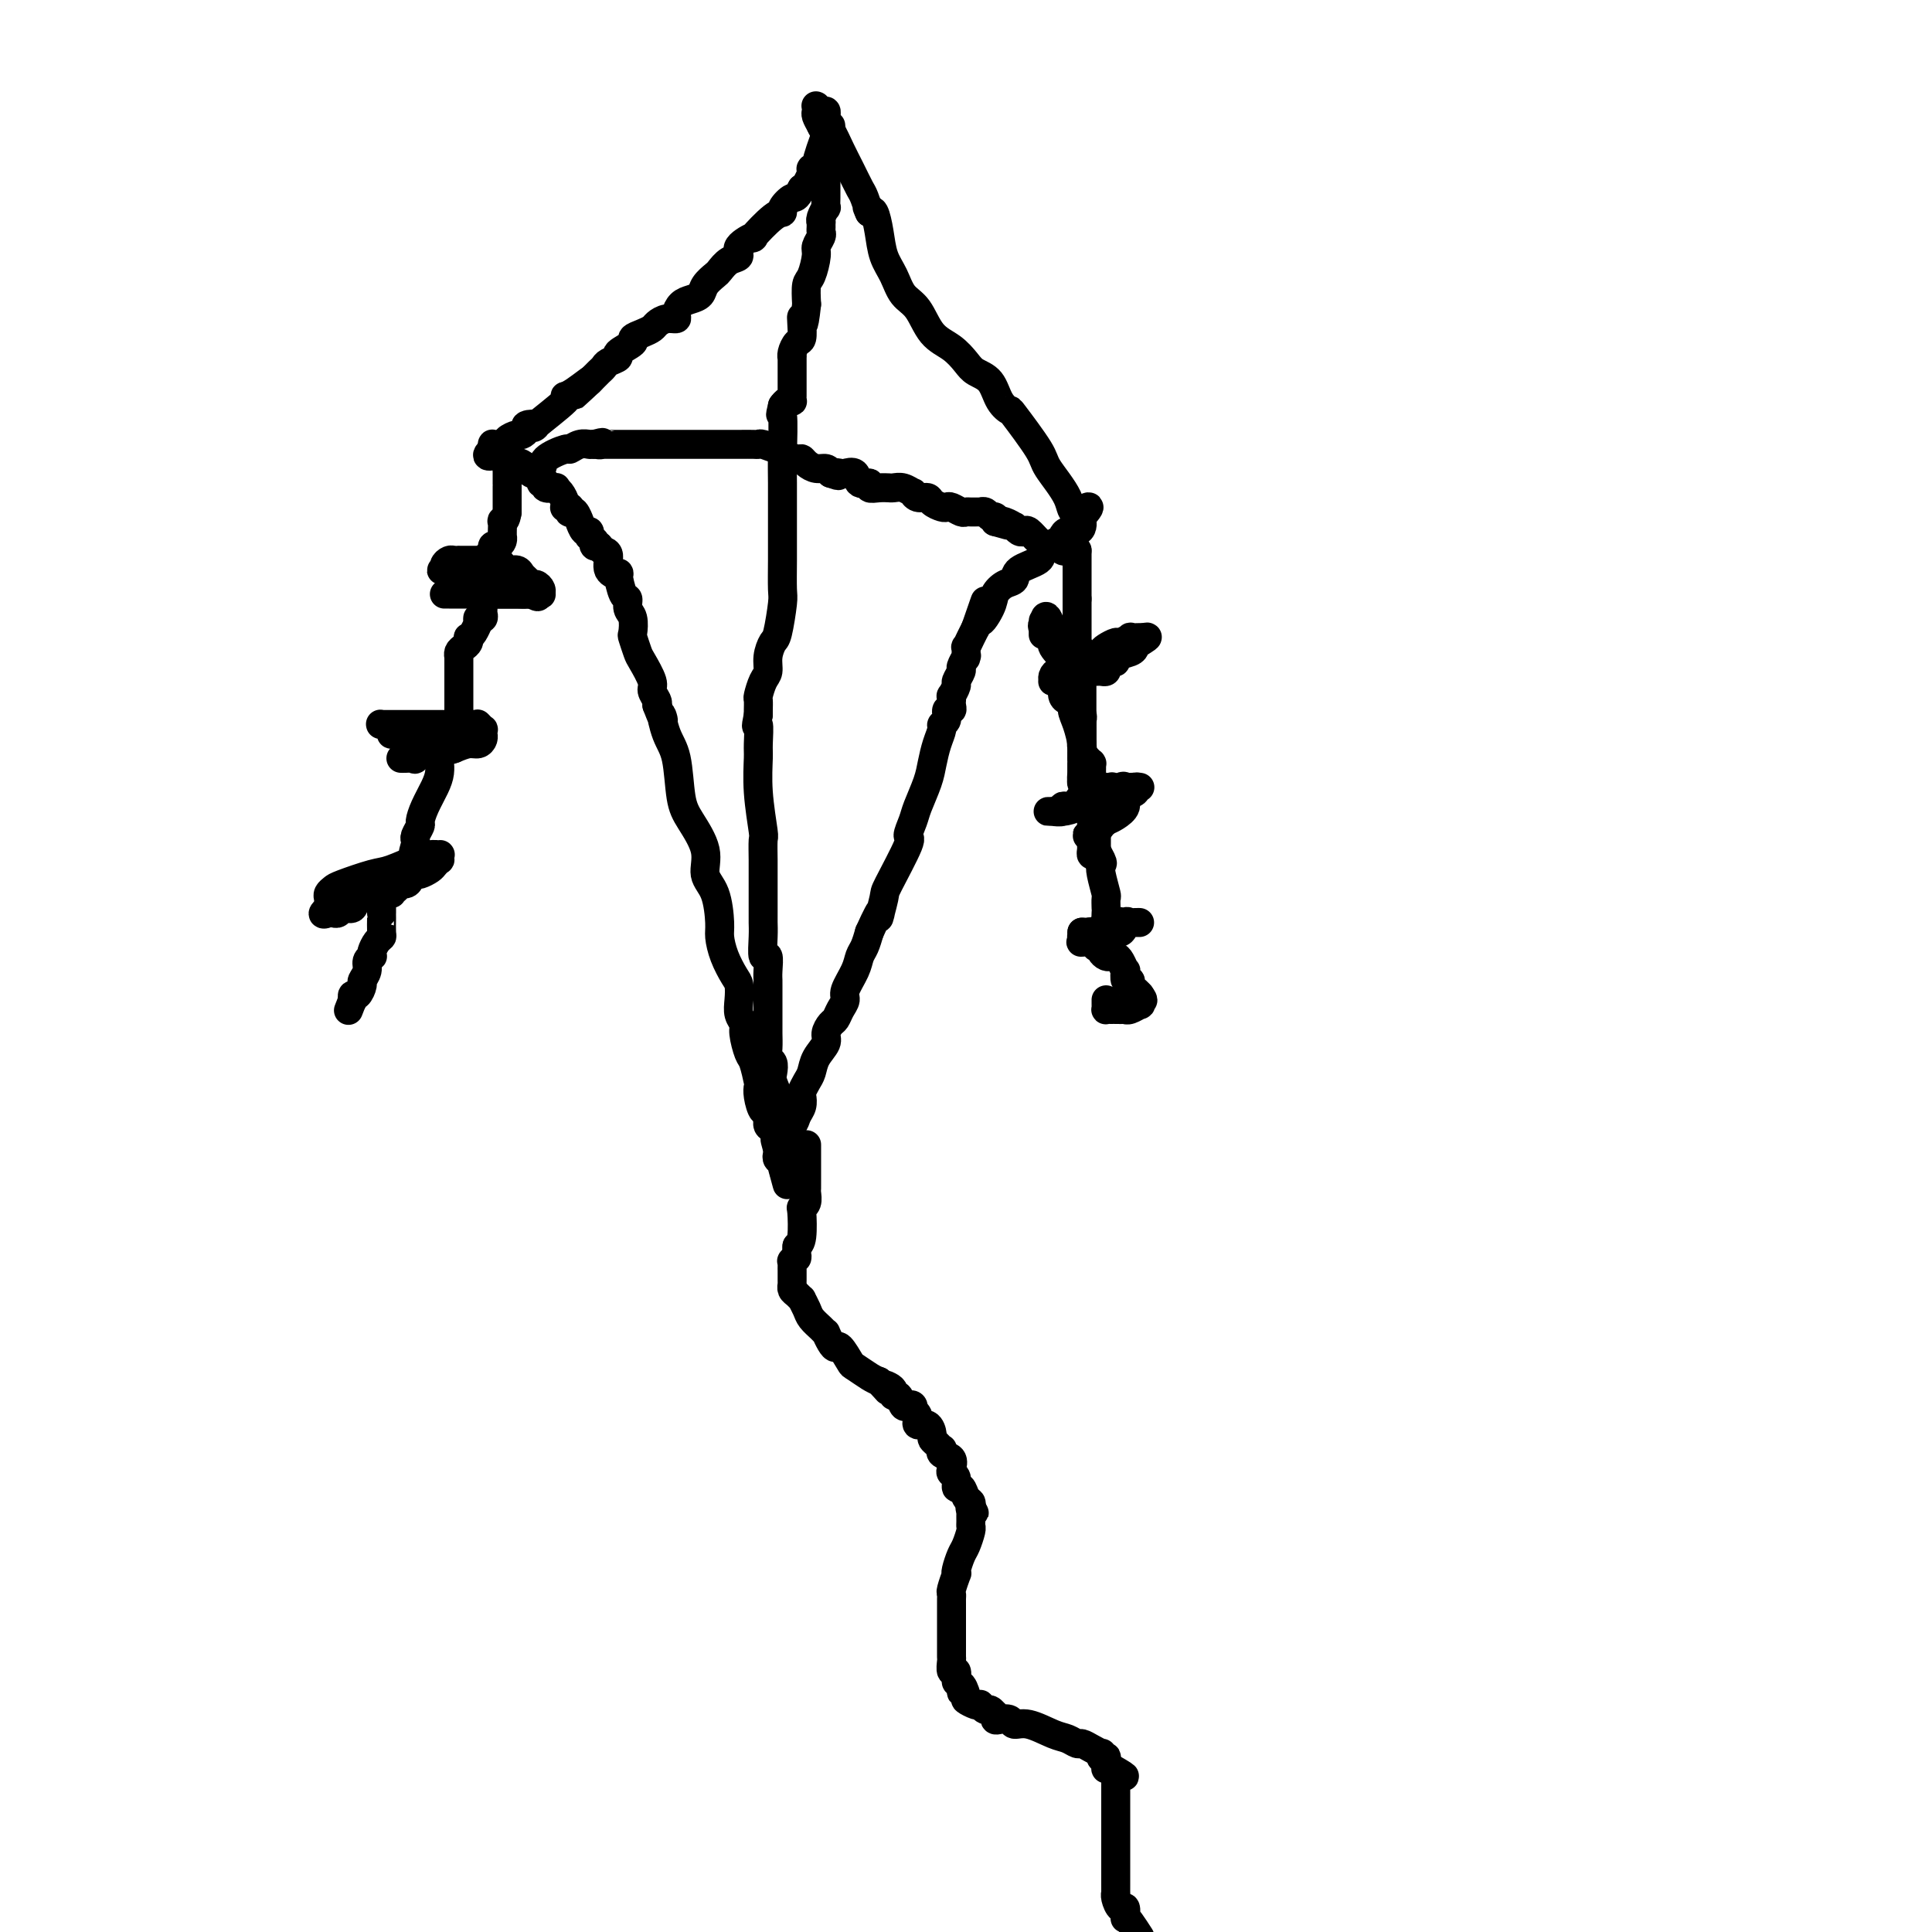 <svg viewBox='0 0 400 400' version='1.1' xmlns='http://www.w3.org/2000/svg' xmlns:xlink='http://www.w3.org/1999/xlink'><g fill='none' stroke='#000000' stroke-width='6' stroke-linecap='round' stroke-linejoin='round'><path d='M172,26c0.050,0.484 0.101,0.967 0,1c-0.101,0.033 -0.353,-0.385 -1,1c-0.647,1.385 -1.690,4.571 -2,6c-0.310,1.429 0.114,1.099 0,1c-0.114,-0.099 -0.766,0.033 -1,0c-0.234,-0.033 -0.052,-0.230 0,0c0.052,0.230 -0.027,0.886 0,1c0.027,0.114 0.161,-0.316 0,0c-0.161,0.316 -0.617,1.376 -1,2c-0.383,0.624 -0.691,0.812 -1,1'/><path d='M166,39c-1.256,2.359 -1.396,1.758 -2,2c-0.604,0.242 -1.672,1.328 -2,2c-0.328,0.672 0.082,0.932 0,1c-0.082,0.068 -0.658,-0.055 -2,1c-1.342,1.055 -3.451,3.290 -4,4c-0.549,0.710 0.463,-0.104 0,0c-0.463,0.104 -2.399,1.126 -3,2c-0.601,0.874 0.133,1.599 0,2c-0.133,0.401 -1.134,0.478 -2,1c-0.866,0.522 -1.597,1.488 -2,2c-0.403,0.512 -0.479,0.570 -1,1c-0.521,0.430 -1.489,1.232 -2,2c-0.511,0.768 -0.566,1.502 -1,2c-0.434,0.498 -1.246,0.760 -2,1c-0.754,0.240 -1.449,0.460 -2,1c-0.551,0.540 -0.959,1.402 -1,2c-0.041,0.598 0.285,0.934 0,1c-0.285,0.066 -1.181,-0.137 -2,0c-0.819,0.137 -1.561,0.613 -2,1c-0.439,0.387 -0.574,0.685 -1,1c-0.426,0.315 -1.142,0.648 -2,1c-0.858,0.352 -1.858,0.724 -2,1c-0.142,0.276 0.576,0.455 0,1c-0.576,0.545 -2.444,1.455 -3,2c-0.556,0.545 0.202,0.723 0,1c-0.202,0.277 -1.364,0.651 -2,1c-0.636,0.349 -0.748,0.671 -1,1c-0.252,0.329 -0.645,0.666 -1,1c-0.355,0.334 -0.673,0.667 -1,1c-0.327,0.333 -0.664,0.667 -1,1'/><path d='M122,79c-6.664,6.084 -1.326,1.295 0,0c1.326,-1.295 -1.362,0.903 -3,2c-1.638,1.097 -2.226,1.092 -2,1c0.226,-0.092 1.267,-0.271 0,1c-1.267,1.271 -4.840,3.991 -6,5c-1.160,1.009 0.094,0.308 0,0c-0.094,-0.308 -1.535,-0.223 -2,0c-0.465,0.223 0.047,0.585 0,1c-0.047,0.415 -0.653,0.882 -1,1c-0.347,0.118 -0.437,-0.112 -1,0c-0.563,0.112 -1.600,0.566 -2,1c-0.400,0.434 -0.162,0.848 0,1c0.162,0.152 0.250,0.041 0,0c-0.250,-0.041 -0.838,-0.012 -1,0c-0.162,0.012 0.100,0.006 0,0c-0.100,-0.006 -0.563,-0.012 -1,0c-0.437,0.012 -0.848,0.042 -1,0c-0.152,-0.042 -0.043,-0.155 0,0c0.043,0.155 0.022,0.577 0,1'/><path d='M102,93c-2.734,2.344 0.432,1.206 2,1c1.568,-0.206 1.538,0.522 2,1c0.462,0.478 1.415,0.706 2,1c0.585,0.294 0.802,0.653 1,1c0.198,0.347 0.379,0.682 1,1c0.621,0.318 1.684,0.620 2,1c0.316,0.380 -0.113,0.838 0,1c0.113,0.162 0.770,0.030 1,0c0.230,-0.030 0.033,0.044 0,0c-0.033,-0.044 0.099,-0.206 0,0c-0.099,0.206 -0.429,0.780 0,1c0.429,0.220 1.618,0.087 2,0c0.382,-0.087 -0.042,-0.128 0,0c0.042,0.128 0.551,0.426 1,1c0.449,0.574 0.838,1.425 1,2c0.162,0.575 0.095,0.872 0,1c-0.095,0.128 -0.219,0.085 0,0c0.219,-0.085 0.781,-0.211 1,0c0.219,0.211 0.097,0.758 0,1c-0.097,0.242 -0.167,0.178 0,0c0.167,-0.178 0.570,-0.469 1,0c0.430,0.469 0.886,1.699 1,2c0.114,0.301 -0.114,-0.327 0,0c0.114,0.327 0.570,1.608 1,2c0.430,0.392 0.833,-0.106 1,0c0.167,0.106 0.096,0.817 0,1c-0.096,0.183 -0.219,-0.161 0,0c0.219,0.161 0.780,0.827 1,1c0.220,0.173 0.098,-0.146 0,0c-0.098,0.146 -0.171,0.756 0,1c0.171,0.244 0.585,0.122 1,0'/><path d='M124,113c1.637,2.088 1.231,1.307 1,1c-0.231,-0.307 -0.287,-0.139 0,0c0.287,0.139 0.917,0.248 1,1c0.083,0.752 -0.380,2.147 0,3c0.380,0.853 1.603,1.163 2,1c0.397,-0.163 -0.034,-0.799 0,0c0.034,0.799 0.531,3.034 1,4c0.469,0.966 0.909,0.662 1,1c0.091,0.338 -0.169,1.316 0,2c0.169,0.684 0.765,1.073 1,2c0.235,0.927 0.109,2.391 0,3c-0.109,0.609 -0.202,0.361 0,1c0.202,0.639 0.699,2.164 1,3c0.301,0.836 0.407,0.984 1,2c0.593,1.016 1.675,2.901 2,4c0.325,1.099 -0.105,1.411 0,2c0.105,0.589 0.744,1.454 1,2c0.256,0.546 0.128,0.773 0,1'/><path d='M136,146c2.052,5.366 1.181,2.281 1,2c-0.181,-0.281 0.327,2.240 1,4c0.673,1.760 1.509,2.757 2,5c0.491,2.243 0.635,5.731 1,8c0.365,2.269 0.949,3.318 2,5c1.051,1.682 2.568,3.996 3,6c0.432,2.004 -0.222,3.697 0,5c0.222,1.303 1.320,2.215 2,4c0.680,1.785 0.942,4.441 1,6c0.058,1.559 -0.089,2.020 0,3c0.089,0.980 0.415,2.479 1,4c0.585,1.521 1.429,3.066 2,4c0.571,0.934 0.870,1.259 1,2c0.130,0.741 0.090,1.897 0,3c-0.090,1.103 -0.232,2.152 0,3c0.232,0.848 0.836,1.496 1,2c0.164,0.504 -0.114,0.866 0,2c0.114,1.134 0.618,3.040 1,4c0.382,0.960 0.641,0.973 1,2c0.359,1.027 0.818,3.068 1,4c0.182,0.932 0.087,0.755 0,1c-0.087,0.245 -0.167,0.912 0,2c0.167,1.088 0.580,2.596 1,3c0.420,0.404 0.847,-0.296 1,0c0.153,0.296 0.031,1.589 0,2c-0.031,0.411 0.030,-0.059 0,0c-0.030,0.059 -0.152,0.646 0,1c0.152,0.354 0.577,0.476 1,1c0.423,0.524 0.845,1.449 1,2c0.155,0.551 0.044,0.729 0,1c-0.044,0.271 -0.022,0.636 0,1'/><path d='M161,238c3.869,14.245 1.040,3.856 0,0c-1.040,-3.856 -0.293,-1.179 0,0c0.293,1.179 0.131,0.862 0,1c-0.131,0.138 -0.231,0.733 0,1c0.231,0.267 0.792,0.205 1,0c0.208,-0.205 0.063,-0.555 0,-1c-0.063,-0.445 -0.042,-0.987 0,-1c0.042,-0.013 0.106,0.502 0,0c-0.106,-0.502 -0.382,-2.022 0,-3c0.382,-0.978 1.422,-1.413 2,-2c0.578,-0.587 0.694,-1.326 1,-2c0.306,-0.674 0.803,-1.282 1,-2c0.197,-0.718 0.093,-1.546 0,-2c-0.093,-0.454 -0.175,-0.534 0,-1c0.175,-0.466 0.606,-1.318 1,-2c0.394,-0.682 0.749,-1.195 1,-2c0.251,-0.805 0.396,-1.903 1,-3c0.604,-1.097 1.667,-2.195 2,-3c0.333,-0.805 -0.064,-1.318 0,-2c0.064,-0.682 0.590,-1.532 1,-2c0.410,-0.468 0.705,-0.555 1,-1c0.295,-0.445 0.590,-1.250 1,-2c0.410,-0.750 0.936,-1.446 1,-2c0.064,-0.554 -0.334,-0.966 0,-2c0.334,-1.034 1.399,-2.689 2,-4c0.601,-1.311 0.739,-2.276 1,-3c0.261,-0.724 0.646,-1.207 1,-2c0.354,-0.793 0.677,-1.897 1,-3'/><path d='M180,193c3.330,-7.414 2.156,-3.448 2,-3c-0.156,0.448 0.708,-2.621 1,-4c0.292,-1.379 0.014,-1.066 1,-3c0.986,-1.934 3.238,-6.113 4,-8c0.762,-1.887 0.036,-1.480 0,-2c-0.036,-0.520 0.620,-1.966 1,-3c0.380,-1.034 0.484,-1.657 1,-3c0.516,-1.343 1.444,-3.407 2,-5c0.556,-1.593 0.742,-2.716 1,-4c0.258,-1.284 0.590,-2.730 1,-4c0.410,-1.270 0.898,-2.364 1,-3c0.102,-0.636 -0.183,-0.814 0,-1c0.183,-0.186 0.834,-0.380 1,-1c0.166,-0.620 -0.152,-1.668 0,-2c0.152,-0.332 0.773,0.050 1,0c0.227,-0.050 0.060,-0.533 0,-1c-0.060,-0.467 -0.012,-0.917 0,-1c0.012,-0.083 -0.012,0.200 0,0c0.012,-0.200 0.060,-0.884 0,-1c-0.060,-0.116 -0.227,0.335 0,0c0.227,-0.335 0.849,-1.456 1,-2c0.151,-0.544 -0.170,-0.510 0,-1c0.170,-0.490 0.830,-1.502 1,-2c0.170,-0.498 -0.150,-0.481 0,-1c0.150,-0.519 0.772,-1.573 1,-2c0.228,-0.427 0.064,-0.225 0,0c-0.064,0.225 -0.028,0.475 0,0c0.028,-0.475 0.049,-1.674 0,-2c-0.049,-0.326 -0.167,0.220 0,0c0.167,-0.220 0.619,-1.206 1,-2c0.381,-0.794 0.690,-1.397 1,-2'/><path d='M202,130c3.518,-10.118 1.314,-3.915 1,-2c-0.314,1.915 1.260,-0.460 2,-2c0.740,-1.540 0.644,-2.247 1,-3c0.356,-0.753 1.164,-1.552 2,-2c0.836,-0.448 1.698,-0.543 2,-1c0.302,-0.457 0.042,-1.274 1,-2c0.958,-0.726 3.134,-1.361 4,-2c0.866,-0.639 0.421,-1.281 1,-2c0.579,-0.719 2.183,-1.516 3,-2c0.817,-0.484 0.846,-0.656 1,-1c0.154,-0.344 0.434,-0.862 1,-1c0.566,-0.138 1.420,0.103 2,0c0.580,-0.103 0.888,-0.550 1,-1c0.112,-0.450 0.030,-0.904 0,-1c-0.030,-0.096 -0.008,0.167 0,0c0.008,-0.167 0.002,-0.762 0,-1c-0.002,-0.238 -0.001,-0.119 0,0'/><path d='M224,107c3.236,-3.691 0.327,-1.417 -1,-1c-1.327,0.417 -1.072,-1.022 -2,-3c-0.928,-1.978 -3.040,-4.496 -4,-6c-0.960,-1.504 -0.770,-1.996 -2,-4c-1.230,-2.004 -3.880,-5.520 -5,-7c-1.120,-1.480 -0.708,-0.923 -1,-1c-0.292,-0.077 -1.287,-0.786 -2,-2c-0.713,-1.214 -1.142,-2.931 -2,-4c-0.858,-1.069 -2.144,-1.490 -3,-2c-0.856,-0.510 -1.283,-1.108 -2,-2c-0.717,-0.892 -1.725,-2.079 -3,-3c-1.275,-0.921 -2.818,-1.574 -4,-3c-1.182,-1.426 -2.004,-3.623 -3,-5c-0.996,-1.377 -2.165,-1.935 -3,-3c-0.835,-1.065 -1.337,-2.636 -2,-4c-0.663,-1.364 -1.487,-2.520 -2,-4c-0.513,-1.480 -0.715,-3.283 -1,-5c-0.285,-1.717 -0.653,-3.348 -1,-4c-0.347,-0.652 -0.674,-0.326 -1,0'/><path d='M180,44c-1.032,-2.466 -0.110,-0.132 0,0c0.110,0.132 -0.590,-1.937 -1,-3c-0.410,-1.063 -0.530,-1.121 -1,-2c-0.470,-0.879 -1.289,-2.578 -2,-4c-0.711,-1.422 -1.315,-2.566 -2,-4c-0.685,-1.434 -1.451,-3.159 -2,-4c-0.549,-0.841 -0.882,-0.799 -1,-1c-0.118,-0.201 -0.021,-0.646 0,-1c0.021,-0.354 -0.033,-0.616 0,-1c0.033,-0.384 0.152,-0.888 0,-1c-0.152,-0.112 -0.577,0.169 -1,0c-0.423,-0.169 -0.846,-0.789 -1,-1c-0.154,-0.211 -0.038,-0.012 0,0c0.038,0.012 -0.000,-0.162 0,0c0.000,0.162 0.038,0.659 0,1c-0.038,0.341 -0.154,0.526 0,1c0.154,0.474 0.577,1.237 1,2'/><path d='M170,26c0.381,0.925 0.834,1.236 1,2c0.166,0.764 0.044,1.981 0,3c-0.044,1.019 -0.012,1.841 0,2c0.012,0.159 0.003,-0.346 0,0c-0.003,0.346 -0.001,1.542 0,2c0.001,0.458 0.000,0.178 0,0c-0.000,-0.178 -0.000,-0.254 0,0c0.000,0.254 0.000,0.838 0,1c-0.000,0.162 -0.000,-0.096 0,0c0.000,0.096 0.000,0.548 0,1c-0.000,0.452 -0.000,0.904 0,1c0.000,0.096 0.000,-0.165 0,0c-0.000,0.165 -0.000,0.756 0,1c0.000,0.244 0.001,0.141 0,0c-0.001,-0.141 -0.004,-0.318 0,0c0.004,0.318 0.015,1.133 0,2c-0.015,0.867 -0.057,1.787 0,2c0.057,0.213 0.211,-0.280 0,0c-0.211,0.280 -0.789,1.332 -1,2c-0.211,0.668 -0.055,0.952 0,1c0.055,0.048 0.011,-0.138 0,0c-0.011,0.138 0.012,0.601 0,1c-0.012,0.399 -0.059,0.734 0,1c0.059,0.266 0.222,0.464 0,1c-0.222,0.536 -0.830,1.409 -1,2c-0.170,0.591 0.099,0.901 0,2c-0.099,1.099 -0.565,2.988 -1,4c-0.435,1.012 -0.839,1.146 -1,2c-0.161,0.854 -0.081,2.427 0,4'/><path d='M167,63c-0.687,6.389 -0.906,3.862 -1,3c-0.094,-0.862 -0.064,-0.058 0,1c0.064,1.058 0.161,2.371 0,3c-0.161,0.629 -0.579,0.576 -1,1c-0.421,0.424 -0.845,1.327 -1,2c-0.155,0.673 -0.042,1.115 0,1c0.042,-0.115 0.011,-0.788 0,0c-0.011,0.788 -0.003,3.038 0,4c0.003,0.962 0.002,0.636 0,1c-0.002,0.364 -0.003,1.417 0,2c0.003,0.583 0.012,0.695 0,1c-0.012,0.305 -0.044,0.803 0,1c0.044,0.197 0.166,0.091 0,0c-0.166,-0.091 -0.619,-0.169 -1,0c-0.381,0.169 -0.691,0.584 -1,1'/><path d='M162,84c-0.774,3.281 -0.207,0.985 0,2c0.207,1.015 0.056,5.343 0,8c-0.056,2.657 -0.015,3.643 0,6c0.015,2.357 0.005,6.083 0,8c-0.005,1.917 -0.004,2.023 0,3c0.004,0.977 0.013,2.823 0,5c-0.013,2.177 -0.046,4.683 0,6c0.046,1.317 0.171,1.445 0,3c-0.171,1.555 -0.637,4.537 -1,6c-0.363,1.463 -0.623,1.408 -1,2c-0.377,0.592 -0.872,1.831 -1,3c-0.128,1.169 0.109,2.267 0,3c-0.109,0.733 -0.565,1.100 -1,2c-0.435,0.900 -0.849,2.334 -1,3c-0.151,0.666 -0.041,0.564 0,1c0.041,0.436 0.012,1.410 0,2c-0.012,0.590 -0.006,0.795 0,1'/><path d='M157,148c-0.772,3.796 -0.203,1.785 0,2c0.203,0.215 0.040,2.657 0,4c-0.040,1.343 0.042,1.588 0,3c-0.042,1.412 -0.207,3.992 0,7c0.207,3.008 0.788,6.445 1,8c0.212,1.555 0.057,1.229 0,2c-0.057,0.771 -0.015,2.639 0,4c0.015,1.361 0.004,2.214 0,3c-0.004,0.786 -0.002,1.505 0,3c0.002,1.495 0.004,3.767 0,5c-0.004,1.233 -0.015,1.426 0,2c0.015,0.574 0.057,1.530 0,3c-0.057,1.470 -0.211,3.455 0,4c0.211,0.545 0.789,-0.349 1,0c0.211,0.349 0.057,1.942 0,3c-0.057,1.058 -0.015,1.581 0,2c0.015,0.419 0.004,0.735 0,1c-0.004,0.265 -0.001,0.479 0,1c0.001,0.521 0.001,1.350 0,2c-0.001,0.650 -0.001,1.120 0,2c0.001,0.880 0.004,2.171 0,3c-0.004,0.829 -0.015,1.195 0,2c0.015,0.805 0.055,2.049 0,3c-0.055,0.951 -0.207,1.609 0,2c0.207,0.391 0.772,0.516 1,1c0.228,0.484 0.117,1.327 0,2c-0.117,0.673 -0.241,1.178 0,2c0.241,0.822 0.848,1.963 1,3c0.152,1.037 -0.151,1.972 0,3c0.151,1.028 0.758,2.151 1,3c0.242,0.849 0.121,1.425 0,2'/><path d='M162,235c0.714,13.857 0.000,5.000 0,2c0.000,-3.000 0.714,-0.143 1,1c0.286,1.143 0.143,0.571 0,0'/><path d='M105,97c0.346,-0.003 0.691,-0.006 1,0c0.309,0.006 0.581,0.022 1,0c0.419,-0.022 0.987,-0.082 2,0c1.013,0.082 2.473,0.305 3,0c0.527,-0.305 0.120,-1.140 1,-2c0.880,-0.860 3.045,-1.747 4,-2c0.955,-0.253 0.700,0.128 1,0c0.300,-0.128 1.155,-0.766 2,-1c0.845,-0.234 1.680,-0.063 2,0c0.320,0.063 0.125,0.017 0,0c-0.125,-0.017 -0.178,-0.005 0,0c0.178,0.005 0.589,0.002 1,0'/><path d='M123,92c2.948,-0.774 1.317,-0.207 1,0c-0.317,0.207 0.679,0.056 1,0c0.321,-0.056 -0.034,-0.015 0,0c0.034,0.015 0.457,0.004 1,0c0.543,-0.004 1.207,-0.001 2,0c0.793,0.001 1.717,0.000 2,0c0.283,-0.000 -0.074,-0.000 0,0c0.074,0.000 0.578,0.000 1,0c0.422,-0.000 0.760,-0.000 1,0c0.240,0.000 0.381,0.000 1,0c0.619,-0.000 1.717,-0.000 2,0c0.283,0.000 -0.247,-0.000 0,0c0.247,0.000 1.273,0.000 2,0c0.727,-0.000 1.155,-0.000 2,0c0.845,0.000 2.105,0.000 3,0c0.895,-0.000 1.423,-0.000 2,0c0.577,0.000 1.202,0.000 2,0c0.798,-0.000 1.770,-0.001 3,0c1.230,0.001 2.718,0.004 4,0c1.282,-0.004 2.358,-0.016 3,0c0.642,0.016 0.849,0.060 1,0c0.151,-0.060 0.247,-0.222 1,0c0.753,0.222 2.163,0.829 3,1c0.837,0.171 1.102,-0.095 1,0c-0.102,0.095 -0.572,0.551 0,1c0.572,0.449 2.184,0.890 3,1c0.816,0.110 0.835,-0.111 1,0c0.165,0.111 0.477,0.556 1,1c0.523,0.444 1.256,0.889 2,1c0.744,0.111 1.498,-0.111 2,0c0.502,0.111 0.751,0.556 1,1'/><path d='M172,98c2.649,0.931 1.272,0.257 1,0c-0.272,-0.257 0.562,-0.098 1,0c0.438,0.098 0.480,0.135 1,0c0.520,-0.135 1.518,-0.443 2,0c0.482,0.443 0.448,1.635 1,2c0.552,0.365 1.688,-0.099 2,0c0.312,0.099 -0.201,0.759 0,1c0.201,0.241 1.117,0.064 2,0c0.883,-0.064 1.733,-0.013 2,0c0.267,0.013 -0.048,-0.012 0,0c0.048,0.012 0.460,0.060 1,0c0.540,-0.060 1.210,-0.227 2,0c0.790,0.227 1.702,0.848 2,1c0.298,0.152 -0.019,-0.166 0,0c0.019,0.166 0.372,0.815 1,1c0.628,0.185 1.529,-0.095 2,0c0.471,0.095 0.511,0.565 1,1c0.489,0.435 1.426,0.834 2,1c0.574,0.166 0.783,0.097 1,0c0.217,-0.097 0.440,-0.222 1,0c0.560,0.222 1.455,0.792 2,1c0.545,0.208 0.738,0.056 1,0c0.262,-0.056 0.591,-0.015 1,0c0.409,0.015 0.897,0.003 1,0c0.103,-0.003 -0.180,0.003 0,0c0.180,-0.003 0.822,-0.016 1,0c0.178,0.016 -0.110,0.059 0,0c0.110,-0.059 0.617,-0.222 1,0c0.383,0.222 0.642,0.829 1,1c0.358,0.171 0.817,-0.094 1,0c0.183,0.094 0.092,0.547 0,1'/><path d='M206,108c5.459,1.564 2.107,0.475 1,0c-1.107,-0.475 0.032,-0.337 1,0c0.968,0.337 1.764,0.873 2,1c0.236,0.127 -0.088,-0.156 0,0c0.088,0.156 0.590,0.750 1,1c0.410,0.250 0.730,0.157 1,0c0.270,-0.157 0.492,-0.378 1,0c0.508,0.378 1.302,1.355 2,2c0.698,0.645 1.300,0.957 2,1c0.700,0.043 1.498,-0.185 2,0c0.502,0.185 0.709,0.782 1,1c0.291,0.218 0.666,0.059 1,0c0.334,-0.059 0.626,-0.016 1,0c0.374,0.016 0.832,0.004 1,0c0.168,-0.004 0.048,-0.001 0,0c-0.048,0.001 -0.024,0.001 0,0'/><path d='M223,114c0.000,-0.081 0.000,-0.163 0,0c0.000,0.163 0.000,0.569 0,1c-0.000,0.431 -0.000,0.885 0,1c0.000,0.115 0.000,-0.109 0,0c-0.000,0.109 0.000,0.550 0,1c-0.000,0.450 -0.000,0.907 0,1c0.000,0.093 0.000,-0.179 0,0c0.000,0.179 0.000,0.808 0,1c-0.000,0.192 0.000,-0.054 0,0c0.000,0.054 0.000,0.410 0,1c0.000,0.590 0.000,1.416 0,2c-0.000,0.584 0.000,0.926 0,1c-0.000,0.074 -0.000,-0.122 0,0c0.000,0.122 0.000,0.561 0,1'/><path d='M223,124c-0.000,1.902 -0.000,1.658 0,2c0.000,0.342 0.000,1.272 0,2c-0.000,0.728 -0.000,1.256 0,2c0.000,0.744 0.000,1.705 0,2c-0.000,0.295 -0.000,-0.074 0,0c0.000,0.074 0.000,0.593 0,1c-0.000,0.407 -0.000,0.701 0,1c0.000,0.299 0.000,0.601 0,1c-0.000,0.399 -0.000,0.894 0,1c0.000,0.106 0.000,-0.178 0,0c-0.000,0.178 -0.001,0.816 0,1c0.001,0.184 0.004,-0.087 0,0c-0.004,0.087 -0.015,0.530 0,1c0.015,0.470 0.057,0.966 0,1c-0.057,0.034 -0.211,-0.394 0,0c0.211,0.394 0.789,1.612 1,2c0.211,0.388 0.057,-0.052 0,0c-0.057,0.052 -0.015,0.595 0,1c0.015,0.405 0.004,0.672 0,1c-0.004,0.328 -0.001,0.718 0,1c0.001,0.282 0.000,0.457 0,1c-0.000,0.543 -0.000,1.455 0,2c0.000,0.545 0.000,0.724 0,1c-0.000,0.276 -0.000,0.647 0,1c0.000,0.353 0.000,0.686 0,1c-0.000,0.314 -0.000,0.610 0,1c0.000,0.390 0.000,0.875 0,1c-0.000,0.125 -0.000,-0.111 0,0c0.000,0.111 0.000,0.568 0,1c-0.000,0.432 -0.000,0.838 0,1c0.000,0.162 0.000,0.081 0,0'/><path d='M224,154c0.167,4.609 0.083,1.130 0,0c-0.083,-1.130 -0.166,0.089 0,1c0.166,0.911 0.580,1.515 1,2c0.420,0.485 0.844,0.851 1,1c0.156,0.149 0.042,0.080 0,0c-0.042,-0.080 -0.012,-0.171 0,0c0.012,0.171 0.007,0.605 0,1c-0.007,0.395 -0.016,0.752 0,1c0.016,0.248 0.057,0.385 0,1c-0.057,0.615 -0.211,1.706 0,2c0.211,0.294 0.789,-0.210 1,0c0.211,0.210 0.057,1.132 0,2c-0.057,0.868 -0.015,1.681 0,2c0.015,0.319 0.004,0.145 0,0c-0.004,-0.145 -0.001,-0.260 0,0c0.001,0.260 0.000,0.897 0,1c-0.000,0.103 -0.000,-0.326 0,0c0.000,0.326 0.000,1.407 0,2c-0.000,0.593 -0.000,0.699 0,1c0.000,0.301 0.000,0.798 0,1c-0.000,0.202 -0.000,0.109 0,0c0.000,-0.109 0.000,-0.236 0,0c-0.000,0.236 -0.000,0.833 0,1c0.000,0.167 0.000,-0.095 0,0c-0.000,0.095 -0.000,0.547 0,1c0.000,0.453 0.000,0.906 0,1c-0.000,0.094 -0.000,-0.171 0,0c0.000,0.171 0.000,0.777 0,1c-0.000,0.223 -0.000,0.064 0,0c0.000,-0.064 0.000,-0.032 0,0'/><path d='M227,176c0.525,3.612 0.337,1.642 0,1c-0.337,-0.642 -0.822,0.044 -1,0c-0.178,-0.044 -0.048,-0.818 0,-1c0.048,-0.182 0.013,0.226 0,0c-0.013,-0.226 -0.004,-1.088 0,-2c0.004,-0.912 0.002,-1.875 0,-3c-0.002,-1.125 -0.003,-2.413 0,-3c0.003,-0.587 0.011,-0.473 0,-1c-0.011,-0.527 -0.041,-1.695 0,-2c0.041,-0.305 0.155,0.253 0,0c-0.155,-0.253 -0.577,-1.315 -1,-2c-0.423,-0.685 -0.845,-0.991 -1,-1c-0.155,-0.009 -0.042,0.278 0,0c0.042,-0.278 0.012,-1.122 0,-2c-0.012,-0.878 -0.006,-1.789 0,-2c0.006,-0.211 0.011,0.277 0,0c-0.011,-0.277 -0.039,-1.318 0,-2c0.039,-0.682 0.146,-1.003 0,-2c-0.146,-0.997 -0.545,-2.668 -1,-4c-0.455,-1.332 -0.967,-2.324 -1,-3c-0.033,-0.676 0.411,-1.035 0,-2c-0.411,-0.965 -1.679,-2.535 -2,-4c-0.321,-1.465 0.306,-2.826 0,-4c-0.306,-1.174 -1.544,-2.162 -2,-3c-0.456,-0.838 -0.130,-1.525 0,-2c0.130,-0.475 0.065,-0.737 0,-1'/><path d='M218,131c-1.846,-6.839 -1.961,-1.437 -2,0c-0.039,1.437 -0.004,-1.090 0,-2c0.004,-0.910 -0.024,-0.201 0,0c0.024,0.201 0.101,-0.106 0,0c-0.101,0.106 -0.379,0.625 0,1c0.379,0.375 1.414,0.608 2,1c0.586,0.392 0.721,0.945 1,1c0.279,0.055 0.701,-0.388 1,0c0.299,0.388 0.474,1.606 1,2c0.526,0.394 1.401,-0.037 2,0c0.599,0.037 0.920,0.543 1,1c0.080,0.457 -0.082,0.866 0,1c0.082,0.134 0.407,-0.007 1,0c0.593,0.007 1.453,0.160 2,0c0.547,-0.160 0.782,-0.635 1,-1c0.218,-0.365 0.421,-0.620 1,-1c0.579,-0.380 1.535,-0.887 2,-1c0.465,-0.113 0.440,0.166 1,0c0.560,-0.166 1.705,-0.776 2,-1c0.295,-0.224 -0.261,-0.060 0,0c0.261,0.060 1.338,0.016 2,0c0.662,-0.016 0.909,-0.004 1,0c0.091,0.004 0.024,0.001 0,0c-0.024,-0.001 -0.007,-0.000 0,0c0.007,0.000 0.003,0.000 0,0'/><path d='M237,132c1.378,-0.440 -0.176,0.460 -1,1c-0.824,0.540 -0.917,0.719 -1,1c-0.083,0.281 -0.155,0.663 -1,1c-0.845,0.337 -2.461,0.629 -3,1c-0.539,0.371 0.000,0.821 0,1c-0.000,0.179 -0.539,0.086 -1,0c-0.461,-0.086 -0.843,-0.167 -1,0c-0.157,0.167 -0.087,0.581 0,1c0.087,0.419 0.193,0.844 0,1c-0.193,0.156 -0.685,0.042 -1,0c-0.315,-0.042 -0.453,-0.011 -1,0c-0.547,0.011 -1.505,0.003 -2,0c-0.495,-0.003 -0.529,-0.001 -1,0c-0.471,0.001 -1.379,0.000 -2,0c-0.621,-0.000 -0.954,-0.001 -1,0c-0.046,0.001 0.194,0.003 0,0c-0.194,-0.003 -0.822,-0.011 -1,0c-0.178,0.011 0.095,0.042 0,0c-0.095,-0.042 -0.559,-0.155 -1,0c-0.441,0.155 -0.860,0.580 -1,1c-0.140,0.420 0.000,0.837 0,1c-0.000,0.163 -0.141,0.072 0,0c0.141,-0.072 0.562,-0.125 1,0c0.438,0.125 0.891,0.429 1,1c0.109,0.571 -0.125,1.411 0,2c0.125,0.589 0.611,0.928 1,1c0.389,0.072 0.683,-0.122 1,0c0.317,0.122 0.659,0.561 1,1'/><path d='M223,146c0.558,1.266 -0.047,0.932 0,1c0.047,0.068 0.745,0.540 1,1c0.255,0.460 0.068,0.909 0,1c-0.068,0.091 -0.018,-0.174 0,0c0.018,0.174 0.005,0.789 0,1c-0.005,0.211 -0.001,0.020 0,0c0.001,-0.020 0.000,0.130 0,1c-0.000,0.870 -0.000,2.458 0,3c0.000,0.542 0.000,0.038 0,0c-0.000,-0.038 -0.000,0.390 0,1c0.000,0.610 0.000,1.401 0,2c-0.000,0.599 -0.001,1.005 0,1c0.001,-0.005 0.003,-0.423 0,0c-0.003,0.423 -0.012,1.686 0,2c0.012,0.314 0.045,-0.322 0,0c-0.045,0.322 -0.167,1.603 0,2c0.167,0.397 0.623,-0.090 1,0c0.377,0.090 0.676,0.756 1,1c0.324,0.244 0.674,0.065 1,0c0.326,-0.065 0.627,-0.017 1,0c0.373,0.017 0.819,0.004 1,0c0.181,-0.004 0.097,0.003 0,0c-0.097,-0.003 -0.206,-0.016 0,0c0.206,0.016 0.728,0.061 1,0c0.272,-0.061 0.294,-0.226 0,0c-0.294,0.226 -0.904,0.844 -1,1c-0.096,0.156 0.320,-0.150 0,0c-0.320,0.150 -1.377,0.757 -2,1c-0.623,0.243 -0.811,0.121 -1,0'/><path d='M226,165c-0.870,0.265 -1.544,-0.074 -2,0c-0.456,0.074 -0.694,0.559 -1,1c-0.306,0.441 -0.678,0.836 -1,1c-0.322,0.164 -0.593,0.096 -1,0c-0.407,-0.096 -0.951,-0.222 -1,0c-0.049,0.222 0.397,0.792 0,1c-0.397,0.208 -1.639,0.056 -2,0c-0.361,-0.056 0.157,-0.015 0,0c-0.157,0.015 -0.990,0.002 -1,0c-0.010,-0.002 0.801,0.005 1,0c0.199,-0.005 -0.215,-0.024 0,0c0.215,0.024 1.059,0.090 2,0c0.941,-0.090 1.979,-0.336 3,-1c1.021,-0.664 2.027,-1.747 3,-2c0.973,-0.253 1.914,0.325 3,0c1.086,-0.325 2.317,-1.551 3,-2c0.683,-0.449 0.820,-0.121 1,0c0.180,0.121 0.404,0.036 1,0c0.596,-0.036 1.563,-0.021 2,0c0.437,0.021 0.343,0.050 0,0c-0.343,-0.050 -0.935,-0.178 -1,0c-0.065,0.178 0.397,0.664 0,1c-0.397,0.336 -1.653,0.523 -2,1c-0.347,0.477 0.214,1.244 0,2c-0.214,0.756 -1.204,1.502 -2,2c-0.796,0.498 -1.398,0.749 -2,1'/><path d='M229,170c-1.266,1.244 -0.933,0.855 -1,1c-0.067,0.145 -0.536,0.823 -1,1c-0.464,0.177 -0.925,-0.149 -1,0c-0.075,0.149 0.236,0.772 0,1c-0.236,0.228 -1.019,0.060 -1,0c0.019,-0.060 0.841,-0.012 1,0c0.159,0.012 -0.346,-0.010 0,1c0.346,1.010 1.543,3.054 2,4c0.457,0.946 0.175,0.796 0,1c-0.175,0.204 -0.243,0.763 0,2c0.243,1.237 0.797,3.153 1,4c0.203,0.847 0.054,0.626 0,1c-0.054,0.374 -0.013,1.344 0,2c0.013,0.656 -0.001,0.998 0,1c0.001,0.002 0.016,-0.335 0,0c-0.016,0.335 -0.064,1.344 0,2c0.064,0.656 0.238,0.960 0,1c-0.238,0.040 -0.890,-0.186 -1,0c-0.110,0.186 0.321,0.782 0,1c-0.321,0.218 -1.394,0.059 -2,0c-0.606,-0.059 -0.745,-0.017 -1,0c-0.255,0.017 -0.628,0.008 -1,0'/><path d='M224,193c-0.258,0.318 1.597,0.113 2,0c0.403,-0.113 -0.646,-0.136 0,0c0.646,0.136 2.987,0.429 4,0c1.013,-0.429 0.699,-1.579 1,-2c0.301,-0.421 1.216,-0.112 2,0c0.784,0.112 1.436,0.028 2,0c0.564,-0.028 1.040,0.000 1,0c-0.040,-0.000 -0.596,-0.029 -1,0c-0.404,0.029 -0.656,0.117 -1,0c-0.344,-0.117 -0.780,-0.437 -1,0c-0.220,0.437 -0.225,1.633 -1,2c-0.775,0.367 -2.320,-0.094 -3,0c-0.680,0.094 -0.494,0.743 -1,1c-0.506,0.257 -1.705,0.122 -2,0c-0.295,-0.122 0.313,-0.233 0,0c-0.313,0.233 -1.549,0.808 -2,1c-0.451,0.192 -0.118,-0.001 0,0c0.118,0.001 0.021,0.196 0,0c-0.021,-0.196 0.033,-0.784 0,-1c-0.033,-0.216 -0.152,-0.062 0,0c0.152,0.062 0.576,0.031 1,0'/><path d='M225,194c-1.584,0.525 -0.042,0.337 1,0c1.042,-0.337 1.586,-0.822 2,-1c0.414,-0.178 0.700,-0.047 1,0c0.300,0.047 0.614,0.012 1,0c0.386,-0.012 0.846,0.001 1,0c0.154,-0.001 0.004,-0.014 0,0c-0.004,0.014 0.138,0.057 0,0c-0.138,-0.057 -0.558,-0.212 -1,0c-0.442,0.212 -0.907,0.792 -1,1c-0.093,0.208 0.186,0.045 0,0c-0.186,-0.045 -0.835,0.026 -1,0c-0.165,-0.026 0.156,-0.151 0,0c-0.156,0.151 -0.789,0.579 -1,1c-0.211,0.421 -0.001,0.834 0,1c0.001,0.166 -0.207,0.083 0,0c0.207,-0.083 0.829,-0.166 1,0c0.171,0.166 -0.109,0.582 0,1c0.109,0.418 0.607,0.838 1,1c0.393,0.162 0.680,0.066 1,0c0.320,-0.066 0.673,-0.101 1,0c0.327,0.101 0.627,0.338 1,1c0.373,0.662 0.817,1.750 1,2c0.183,0.250 0.104,-0.337 0,0c-0.104,0.337 -0.234,1.596 0,2c0.234,0.404 0.834,-0.049 1,0c0.166,0.049 -0.100,0.601 0,1c0.100,0.399 0.565,0.646 1,1c0.435,0.354 0.838,0.815 1,1c0.162,0.185 0.081,0.092 0,0'/><path d='M236,206c1.238,1.614 0.333,1.149 0,1c-0.333,-0.149 -0.096,0.016 0,0c0.096,-0.016 0.049,-0.215 0,0c-0.049,0.215 -0.102,0.842 0,1c0.102,0.158 0.359,-0.154 0,0c-0.359,0.154 -1.335,0.773 -2,1c-0.665,0.227 -1.018,0.061 -1,0c0.018,-0.061 0.407,-0.016 0,0c-0.407,0.016 -1.612,0.005 -2,0c-0.388,-0.005 0.040,-0.004 0,0c-0.040,0.004 -0.547,0.011 -1,0c-0.453,-0.011 -0.854,-0.042 -1,0c-0.146,0.042 -0.039,0.156 0,0c0.039,-0.156 0.011,-0.580 0,-1c-0.011,-0.420 -0.003,-0.834 0,-1c0.003,-0.166 0.002,-0.083 0,0'/><path d='M105,97c0.000,-0.062 0.000,-0.124 0,0c0.000,0.124 0.000,0.433 0,1c0.000,0.567 0.000,1.391 0,2c0.000,0.609 0.000,1.003 0,1c0.000,-0.003 0.000,-0.403 0,0c0.000,0.403 0.000,1.610 0,2c0.000,0.390 0.000,-0.035 0,0c0.000,0.035 -0.000,0.531 0,1c0.000,0.469 0.000,0.910 0,1c0.000,0.090 0.000,-0.172 0,0c0.000,0.172 0.000,0.777 0,1c0.000,0.223 0.000,0.064 0,0c0.000,-0.064 0.000,-0.032 0,0'/><path d='M105,106c-0.226,1.878 -0.793,2.071 -1,2c-0.207,-0.071 -0.056,-0.408 0,0c0.056,0.408 0.015,1.559 0,2c-0.015,0.441 -0.004,0.170 0,0c0.004,-0.170 0.002,-0.239 0,0c-0.002,0.239 -0.003,0.786 0,1c0.003,0.214 0.011,0.095 0,0c-0.011,-0.095 -0.041,-0.165 0,0c0.041,0.165 0.154,0.566 0,1c-0.154,0.434 -0.577,0.900 -1,1c-0.423,0.100 -0.848,-0.167 -1,0c-0.152,0.167 -0.030,0.767 0,1c0.030,0.233 -0.030,0.100 0,0c0.030,-0.100 0.152,-0.168 0,0c-0.152,0.168 -0.576,0.571 -1,1c-0.424,0.429 -0.846,0.885 -1,1c-0.154,0.115 -0.040,-0.109 0,0c0.040,0.109 0.007,0.551 0,1c-0.007,0.449 0.013,0.905 0,1c-0.013,0.095 -0.058,-0.171 0,0c0.058,0.171 0.219,0.777 0,1c-0.219,0.223 -0.818,0.061 -1,0c-0.182,-0.061 0.053,-0.020 0,0c-0.053,0.020 -0.396,0.019 -1,0c-0.604,-0.019 -1.471,-0.058 -2,0c-0.529,0.058 -0.719,0.211 -1,0c-0.281,-0.211 -0.653,-0.788 -1,-1c-0.347,-0.212 -0.671,-0.061 -1,0c-0.329,0.061 -0.665,0.030 -1,0'/><path d='M92,118c-1.224,0.044 -0.285,0.155 0,0c0.285,-0.155 -0.083,-0.578 0,-1c0.083,-0.422 0.616,-0.845 1,-1c0.384,-0.155 0.618,-0.041 1,0c0.382,0.041 0.910,0.011 1,0c0.090,-0.011 -0.259,-0.003 0,0c0.259,0.003 1.127,0.001 2,0c0.873,-0.001 1.750,-0.000 2,0c0.250,0.000 -0.126,0.000 0,0c0.126,-0.000 0.756,-0.000 1,0c0.244,0.000 0.103,0.000 0,0c-0.103,-0.000 -0.168,-0.001 0,0c0.168,0.001 0.570,0.003 1,0c0.430,-0.003 0.888,-0.011 1,0c0.112,0.011 -0.121,0.041 0,0c0.121,-0.041 0.596,-0.151 1,0c0.404,0.151 0.738,0.565 1,1c0.262,0.435 0.451,0.891 1,1c0.549,0.109 1.456,-0.129 2,0c0.544,0.129 0.724,0.626 1,1c0.276,0.374 0.648,0.626 1,1c0.352,0.374 0.683,0.871 1,1c0.317,0.129 0.618,-0.109 1,0c0.382,0.109 0.845,0.565 1,1c0.155,0.435 0.003,0.848 0,1c-0.003,0.152 0.142,0.043 0,0c-0.142,-0.043 -0.571,-0.022 -1,0'/><path d='M111,123c1.048,1.083 -0.331,0.290 -1,0c-0.669,-0.290 -0.626,-0.078 -1,0c-0.374,0.078 -1.165,0.021 -2,0c-0.835,-0.021 -1.715,-0.006 -3,0c-1.285,0.006 -2.974,0.001 -4,0c-1.026,-0.001 -1.388,-0.000 -2,0c-0.612,0.000 -1.475,0.000 -2,0c-0.525,-0.000 -0.712,-0.000 -1,0c-0.288,0.000 -0.676,0.000 -1,0c-0.324,-0.000 -0.584,-0.000 -1,0c-0.416,0.000 -0.989,0.000 -1,0c-0.011,-0.000 0.539,-0.000 1,0c0.461,0.000 0.832,0.000 1,0c0.168,-0.000 0.131,-0.000 1,0c0.869,0.000 2.643,0.000 4,0c1.357,-0.000 2.296,-0.000 3,0c0.704,0.000 1.174,0.000 2,0c0.826,-0.000 2.010,-0.000 3,0c0.990,0.000 1.786,0.000 2,0c0.214,-0.000 -0.155,-0.000 0,0c0.155,0.000 0.835,0.000 1,0c0.165,-0.000 -0.186,-0.000 0,0c0.186,0.000 0.910,0.000 1,0c0.090,-0.000 -0.455,-0.000 -1,0'/><path d='M110,123c2.700,-0.000 0.948,-0.000 0,0c-0.948,0.000 -1.094,0.000 -1,0c0.094,-0.000 0.429,-0.000 0,0c-0.429,0.000 -1.622,0.000 -2,0c-0.378,-0.000 0.059,-0.000 0,0c-0.059,0.000 -0.612,0.000 -1,0c-0.388,-0.000 -0.610,-0.000 -1,0c-0.390,0.000 -0.949,0.000 -1,0c-0.051,-0.000 0.407,-0.000 0,0c-0.407,0.000 -1.678,0.000 -2,0c-0.322,-0.000 0.306,-0.001 0,0c-0.306,0.001 -1.546,0.004 -2,0c-0.454,-0.004 -0.122,-0.015 0,0c0.122,0.015 0.033,0.055 0,0c-0.033,-0.055 -0.009,-0.204 0,0c0.009,0.204 0.002,0.761 0,1c-0.002,0.239 0.000,0.159 0,0c-0.000,-0.159 -0.004,-0.396 0,0c0.004,0.396 0.015,1.427 0,2c-0.015,0.573 -0.057,0.690 0,1c0.057,0.310 0.211,0.815 0,1c-0.211,0.185 -0.788,0.050 -1,0c-0.212,-0.050 -0.061,-0.014 0,0c0.061,0.014 0.030,0.007 0,0'/><path d='M99,128c-0.167,1.028 -0.083,1.098 0,1c0.083,-0.098 0.167,-0.363 0,0c-0.167,0.363 -0.583,1.354 -1,2c-0.417,0.646 -0.833,0.946 -1,1c-0.167,0.054 -0.083,-0.140 0,0c0.083,0.140 0.166,0.612 0,1c-0.166,0.388 -0.580,0.691 -1,1c-0.420,0.309 -0.844,0.623 -1,1c-0.156,0.377 -0.042,0.818 0,1c0.042,0.182 0.011,0.104 0,0c-0.011,-0.104 -0.003,-0.235 0,0c0.003,0.235 0.001,0.837 0,1c-0.001,0.163 -0.000,-0.111 0,0c0.000,0.111 0.000,0.607 0,1c-0.000,0.393 -0.000,0.683 0,1c0.000,0.317 0.000,0.662 0,1c-0.000,0.338 -0.000,0.669 0,1c0.000,0.331 0.000,0.661 0,1c-0.000,0.339 -0.000,0.687 0,1c0.000,0.313 0.000,0.591 0,1c-0.000,0.409 -0.000,0.950 0,1c0.000,0.050 0.001,-0.390 0,0c-0.001,0.390 -0.004,1.611 0,2c0.004,0.389 0.015,-0.054 0,0c-0.015,0.054 -0.056,0.605 0,1c0.056,0.395 0.208,0.633 0,1c-0.208,0.367 -0.777,0.861 -1,1c-0.223,0.139 -0.098,-0.078 0,0c0.098,0.078 0.171,0.451 0,1c-0.171,0.549 -0.585,1.275 -1,2'/><path d='M93,153c-1.156,4.090 -1.046,1.813 -1,1c0.046,-0.813 0.026,-0.164 0,0c-0.026,0.164 -0.060,-0.156 0,0c0.060,0.156 0.214,0.788 0,1c-0.214,0.212 -0.795,0.004 -1,0c-0.205,-0.004 -0.034,0.195 0,0c0.034,-0.195 -0.070,-0.784 0,-1c0.070,-0.216 0.314,-0.061 0,0c-0.314,0.061 -1.187,0.026 -2,0c-0.813,-0.026 -1.567,-0.045 -2,0c-0.433,0.045 -0.545,0.153 -1,0c-0.455,-0.153 -1.254,-0.567 -2,-1c-0.746,-0.433 -1.440,-0.887 -2,-1c-0.560,-0.113 -0.987,0.113 -1,0c-0.013,-0.113 0.387,-0.566 0,-1c-0.387,-0.434 -1.560,-0.848 -2,-1c-0.440,-0.152 -0.146,-0.041 0,0c0.146,0.041 0.145,0.011 0,0c-0.145,-0.011 -0.435,-0.003 0,0c0.435,0.003 1.593,0.001 2,0c0.407,-0.001 0.062,-0.000 1,0c0.938,0.000 3.159,0.000 5,0c1.841,-0.000 3.303,-0.000 4,0c0.697,0.000 0.628,0.000 1,0c0.372,-0.000 1.186,-0.000 2,0'/><path d='M94,150c2.503,0.000 1.262,0.000 1,0c-0.262,-0.000 0.455,-0.000 1,0c0.545,0.000 0.917,0.000 1,0c0.083,-0.000 -0.122,-0.001 0,0c0.122,0.001 0.572,0.004 1,0c0.428,-0.004 0.833,-0.016 1,0c0.167,0.016 0.097,0.061 0,0c-0.097,-0.061 -0.222,-0.226 0,0c0.222,0.226 0.791,0.845 1,1c0.209,0.155 0.057,-0.152 0,0c-0.057,0.152 -0.018,0.763 0,1c0.018,0.237 0.014,0.101 0,0c-0.014,-0.101 -0.037,-0.168 0,0c0.037,0.168 0.134,0.571 0,1c-0.134,0.429 -0.498,0.885 -1,1c-0.502,0.115 -1.144,-0.110 -2,0c-0.856,0.110 -1.928,0.555 -3,1'/><path d='M94,155c-1.537,0.651 -2.380,0.280 -3,0c-0.620,-0.280 -1.017,-0.467 -2,0c-0.983,0.467 -2.551,1.589 -3,2c-0.449,0.411 0.220,0.110 0,0c-0.220,-0.110 -1.328,-0.030 -2,0c-0.672,0.030 -0.906,0.008 -1,0c-0.094,-0.008 -0.047,-0.004 0,0'/><path d='M91,157c-0.001,-0.125 -0.002,-0.250 0,0c0.002,0.250 0.008,0.874 0,1c-0.008,0.126 -0.031,-0.246 0,0c0.031,0.246 0.114,1.112 0,2c-0.114,0.888 -0.427,1.800 -1,3c-0.573,1.200 -1.407,2.689 -2,4c-0.593,1.311 -0.943,2.445 -1,3c-0.057,0.555 0.181,0.530 0,1c-0.181,0.470 -0.779,1.434 -1,2c-0.221,0.566 -0.063,0.733 0,1c0.063,0.267 0.032,0.633 0,1'/><path d='M86,175c-0.773,2.724 -0.207,0.533 0,0c0.207,-0.533 0.055,0.593 0,1c-0.055,0.407 -0.014,0.097 0,0c0.014,-0.097 0.001,0.020 0,0c-0.001,-0.020 0.010,-0.178 0,0c-0.010,0.178 -0.040,0.692 0,1c0.040,0.308 0.152,0.408 0,1c-0.152,0.592 -0.567,1.674 -1,2c-0.433,0.326 -0.885,-0.106 -1,0c-0.115,0.106 0.108,0.748 0,1c-0.108,0.252 -0.545,0.113 -1,0c-0.455,-0.113 -0.928,-0.200 -1,0c-0.072,0.200 0.256,0.688 0,1c-0.256,0.312 -1.095,0.447 -2,1c-0.905,0.553 -1.877,1.525 -3,2c-1.123,0.475 -2.396,0.453 -3,1c-0.604,0.547 -0.540,1.663 -1,2c-0.460,0.337 -1.443,-0.106 -2,0c-0.557,0.106 -0.688,0.760 -1,1c-0.312,0.240 -0.805,0.064 -1,0c-0.195,-0.064 -0.091,-0.017 0,0c0.091,0.017 0.169,0.005 0,0c-0.169,-0.005 -0.584,-0.002 -1,0'/><path d='M68,189c-2.166,0.844 -0.581,-0.547 0,-1c0.581,-0.453 0.159,0.033 0,0c-0.159,-0.033 -0.054,-0.585 0,-1c0.054,-0.415 0.059,-0.693 0,-1c-0.059,-0.307 -0.181,-0.644 0,-1c0.181,-0.356 0.666,-0.730 1,-1c0.334,-0.270 0.519,-0.435 2,-1c1.481,-0.565 4.259,-1.528 6,-2c1.741,-0.472 2.446,-0.452 4,-1c1.554,-0.548 3.958,-1.665 5,-2c1.042,-0.335 0.724,0.110 1,0c0.276,-0.110 1.147,-0.776 2,-1c0.853,-0.224 1.690,-0.004 2,0c0.310,0.004 0.095,-0.206 0,0c-0.095,0.206 -0.070,0.830 0,1c0.070,0.170 0.187,-0.112 0,0c-0.187,0.112 -0.676,0.618 -1,1c-0.324,0.382 -0.482,0.641 -1,1c-0.518,0.359 -1.394,0.818 -2,1c-0.606,0.182 -0.940,0.086 -1,0c-0.060,-0.086 0.155,-0.164 0,0c-0.155,0.164 -0.681,0.570 -1,1c-0.319,0.430 -0.432,0.885 -1,1c-0.568,0.115 -1.591,-0.110 -2,0c-0.409,0.110 -0.205,0.555 0,1'/><path d='M82,184c-1.321,1.305 -1.125,1.067 -1,1c0.125,-0.067 0.177,0.037 0,0c-0.177,-0.037 -0.583,-0.216 -1,0c-0.417,0.216 -0.844,0.827 -1,1c-0.156,0.173 -0.042,-0.094 0,0c0.042,0.094 0.011,0.547 0,1c-0.011,0.453 -0.003,0.907 0,1c0.003,0.093 0.001,-0.175 0,0c-0.001,0.175 0.001,0.792 0,1c-0.001,0.208 -0.003,0.005 0,0c0.003,-0.005 0.011,0.187 0,1c-0.011,0.813 -0.042,2.246 0,3c0.042,0.754 0.156,0.828 0,1c-0.156,0.172 -0.582,0.441 -1,1c-0.418,0.559 -0.829,1.409 -1,2c-0.171,0.591 -0.102,0.922 0,1c0.102,0.078 0.238,-0.097 0,0c-0.238,0.097 -0.851,0.464 -1,1c-0.149,0.536 0.167,1.239 0,2c-0.167,0.761 -0.815,1.581 -1,2c-0.185,0.419 0.094,0.438 0,1c-0.094,0.562 -0.561,1.667 -1,2c-0.439,0.333 -0.850,-0.107 -1,0c-0.150,0.107 -0.040,0.759 0,1c0.040,0.241 0.012,0.069 0,0c-0.012,-0.069 -0.006,-0.034 0,0'/><path d='M73,207c-1.500,3.833 -0.750,1.917 0,0'/><path d='M167,237c0.000,0.399 0.000,0.799 0,1c-0.000,0.201 -0.000,0.204 0,0c0.000,-0.204 0.000,-0.615 0,0c-0.000,0.615 -0.000,2.255 0,3c0.000,0.745 0.000,0.595 0,1c-0.000,0.405 -0.000,1.364 0,2c0.000,0.636 0.001,0.947 0,1c-0.001,0.053 -0.004,-0.154 0,0c0.004,0.154 0.015,0.667 0,1c-0.015,0.333 -0.056,0.484 0,1c0.056,0.516 0.208,1.395 0,2c-0.208,0.605 -0.777,0.935 -1,1c-0.223,0.065 -0.098,-0.136 0,1c0.098,1.136 0.171,3.610 0,5c-0.171,1.390 -0.585,1.695 -1,2'/><path d='M165,258c-0.249,3.638 0.130,2.233 0,2c-0.130,-0.233 -0.767,0.707 -1,1c-0.233,0.293 -0.062,-0.061 0,0c0.062,0.061 0.017,0.538 0,1c-0.017,0.462 -0.004,0.908 0,1c0.004,0.092 0.001,-0.169 0,0c-0.001,0.169 -0.000,0.767 0,1c0.000,0.233 0.000,0.100 0,0c-0.000,-0.100 -0.001,-0.167 0,0c0.001,0.167 0.003,0.569 0,1c-0.003,0.431 -0.011,0.890 0,1c0.011,0.110 0.041,-0.130 0,0c-0.041,0.130 -0.151,0.629 0,1c0.151,0.371 0.564,0.613 1,1c0.436,0.387 0.894,0.919 1,1c0.106,0.081 -0.139,-0.289 0,0c0.139,0.289 0.663,1.239 1,2c0.337,0.761 0.485,1.335 1,2c0.515,0.665 1.395,1.423 2,2c0.605,0.577 0.934,0.975 1,1c0.066,0.025 -0.133,-0.322 0,0c0.133,0.322 0.597,1.314 1,2c0.403,0.686 0.745,1.066 1,1c0.255,-0.066 0.425,-0.578 1,0c0.575,0.578 1.556,2.248 2,3c0.444,0.752 0.350,0.587 1,1c0.650,0.413 2.043,1.404 3,2c0.957,0.596 1.479,0.798 2,1'/><path d='M182,286c2.968,3.177 1.387,1.620 1,1c-0.387,-0.620 0.421,-0.302 1,0c0.579,0.302 0.928,0.589 1,1c0.072,0.411 -0.135,0.946 0,1c0.135,0.054 0.611,-0.374 1,0c0.389,0.374 0.692,1.549 1,2c0.308,0.451 0.622,0.176 1,0c0.378,-0.176 0.819,-0.253 1,0c0.181,0.253 0.102,0.837 0,1c-0.102,0.163 -0.225,-0.096 0,0c0.225,0.096 0.799,0.546 1,1c0.201,0.454 0.030,0.913 0,1c-0.030,0.087 0.082,-0.198 0,0c-0.082,0.198 -0.359,0.879 0,1c0.359,0.121 1.354,-0.317 2,0c0.646,0.317 0.944,1.391 1,2c0.056,0.609 -0.131,0.755 0,1c0.131,0.245 0.578,0.589 1,1c0.422,0.411 0.817,0.887 1,1c0.183,0.113 0.153,-0.138 0,0c-0.153,0.138 -0.429,0.666 0,1c0.429,0.334 1.564,0.476 2,1c0.436,0.524 0.172,1.431 0,2c-0.172,0.569 -0.254,0.800 0,1c0.254,0.200 0.842,0.368 1,1c0.158,0.632 -0.115,1.727 0,2c0.115,0.273 0.619,-0.277 1,0c0.381,0.277 0.641,1.382 1,2c0.359,0.618 0.817,0.748 1,1c0.183,0.252 0.092,0.626 0,1'/><path d='M201,312c1.392,2.562 0.373,0.466 0,0c-0.373,-0.466 -0.099,0.699 0,1c0.099,0.301 0.024,-0.263 0,0c-0.024,0.263 0.005,1.354 0,2c-0.005,0.646 -0.044,0.849 0,1c0.044,0.151 0.169,0.252 0,1c-0.169,0.748 -0.633,2.145 -1,3c-0.367,0.855 -0.638,1.168 -1,2c-0.362,0.832 -0.815,2.184 -1,3c-0.185,0.816 -0.102,1.098 0,1c0.102,-0.098 0.224,-0.574 0,0c-0.224,0.574 -0.792,2.198 -1,3c-0.208,0.802 -0.056,0.782 0,1c0.056,0.218 0.015,0.674 0,1c-0.015,0.326 -0.004,0.521 0,1c0.004,0.479 0.001,1.241 0,2c-0.001,0.759 -0.000,1.513 0,2c0.000,0.487 0.000,0.707 0,1c-0.000,0.293 -0.000,0.660 0,1c0.000,0.340 0.000,0.653 0,1c-0.000,0.347 -0.001,0.728 0,1c0.001,0.272 0.004,0.435 0,1c-0.004,0.565 -0.015,1.532 0,2c0.015,0.468 0.057,0.437 0,1c-0.057,0.563 -0.212,1.719 0,2c0.212,0.281 0.792,-0.314 1,0c0.208,0.314 0.046,1.538 0,2c-0.046,0.462 0.026,0.163 0,0c-0.026,-0.163 -0.150,-0.189 0,0c0.150,0.189 0.575,0.595 1,1'/><path d='M199,349c0.241,2.985 -0.156,0.446 0,0c0.156,-0.446 0.864,1.200 1,2c0.136,0.800 -0.300,0.754 0,1c0.300,0.246 1.337,0.783 2,1c0.663,0.217 0.952,0.114 1,0c0.048,-0.114 -0.145,-0.241 0,0c0.145,0.241 0.627,0.848 1,1c0.373,0.152 0.635,-0.152 1,0c0.365,0.152 0.832,0.759 1,1c0.168,0.241 0.038,0.116 0,0c-0.038,-0.116 0.016,-0.223 0,0c-0.016,0.223 -0.102,0.776 0,1c0.102,0.224 0.394,0.119 1,0c0.606,-0.119 1.527,-0.254 2,0c0.473,0.254 0.498,0.895 1,1c0.502,0.105 1.482,-0.326 3,0c1.518,0.326 3.575,1.411 5,2c1.425,0.589 2.217,0.684 3,1c0.783,0.316 1.555,0.854 2,1c0.445,0.146 0.563,-0.101 1,0c0.437,0.101 1.193,0.549 2,1c0.807,0.451 1.666,0.903 2,1c0.334,0.097 0.142,-0.163 0,0c-0.142,0.163 -0.235,0.748 0,1c0.235,0.252 0.798,0.173 1,0c0.202,-0.173 0.044,-0.438 0,0c-0.044,0.438 0.027,1.579 0,2c-0.027,0.421 -0.150,0.120 0,0c0.150,-0.120 0.575,-0.060 1,0'/><path d='M230,366c5.022,2.868 2.078,1.538 1,1c-1.078,-0.538 -0.289,-0.284 0,0c0.289,0.284 0.077,0.597 0,1c-0.077,0.403 -0.021,0.896 0,1c0.021,0.104 0.006,-0.179 0,0c-0.006,0.179 -0.001,0.821 0,1c0.001,0.179 0.000,-0.105 0,0c-0.000,0.105 -0.000,0.601 0,1c0.000,0.399 0.000,0.702 0,1c-0.000,0.298 -0.000,0.590 0,1c0.000,0.410 0.000,0.939 0,2c-0.000,1.061 -0.000,2.655 0,4c0.000,1.345 -0.000,2.441 0,3c0.000,0.559 0.000,0.581 0,1c-0.000,0.419 -0.000,1.235 0,2c0.000,0.765 0.000,1.478 0,2c-0.000,0.522 -0.000,0.851 0,1c0.000,0.149 0.000,0.116 0,0c-0.000,-0.116 -0.001,-0.317 0,0c0.001,0.317 0.003,1.151 0,2c-0.003,0.849 -0.011,1.714 0,2c0.011,0.286 0.042,-0.007 0,0c-0.042,0.007 -0.155,0.313 0,1c0.155,0.687 0.580,1.755 1,2c0.420,0.245 0.836,-0.332 1,0c0.164,0.332 0.075,1.574 0,2c-0.075,0.426 -0.136,0.038 0,0c0.136,-0.038 0.467,0.275 1,1c0.533,0.725 1.266,1.863 2,3'/></g>
</svg>